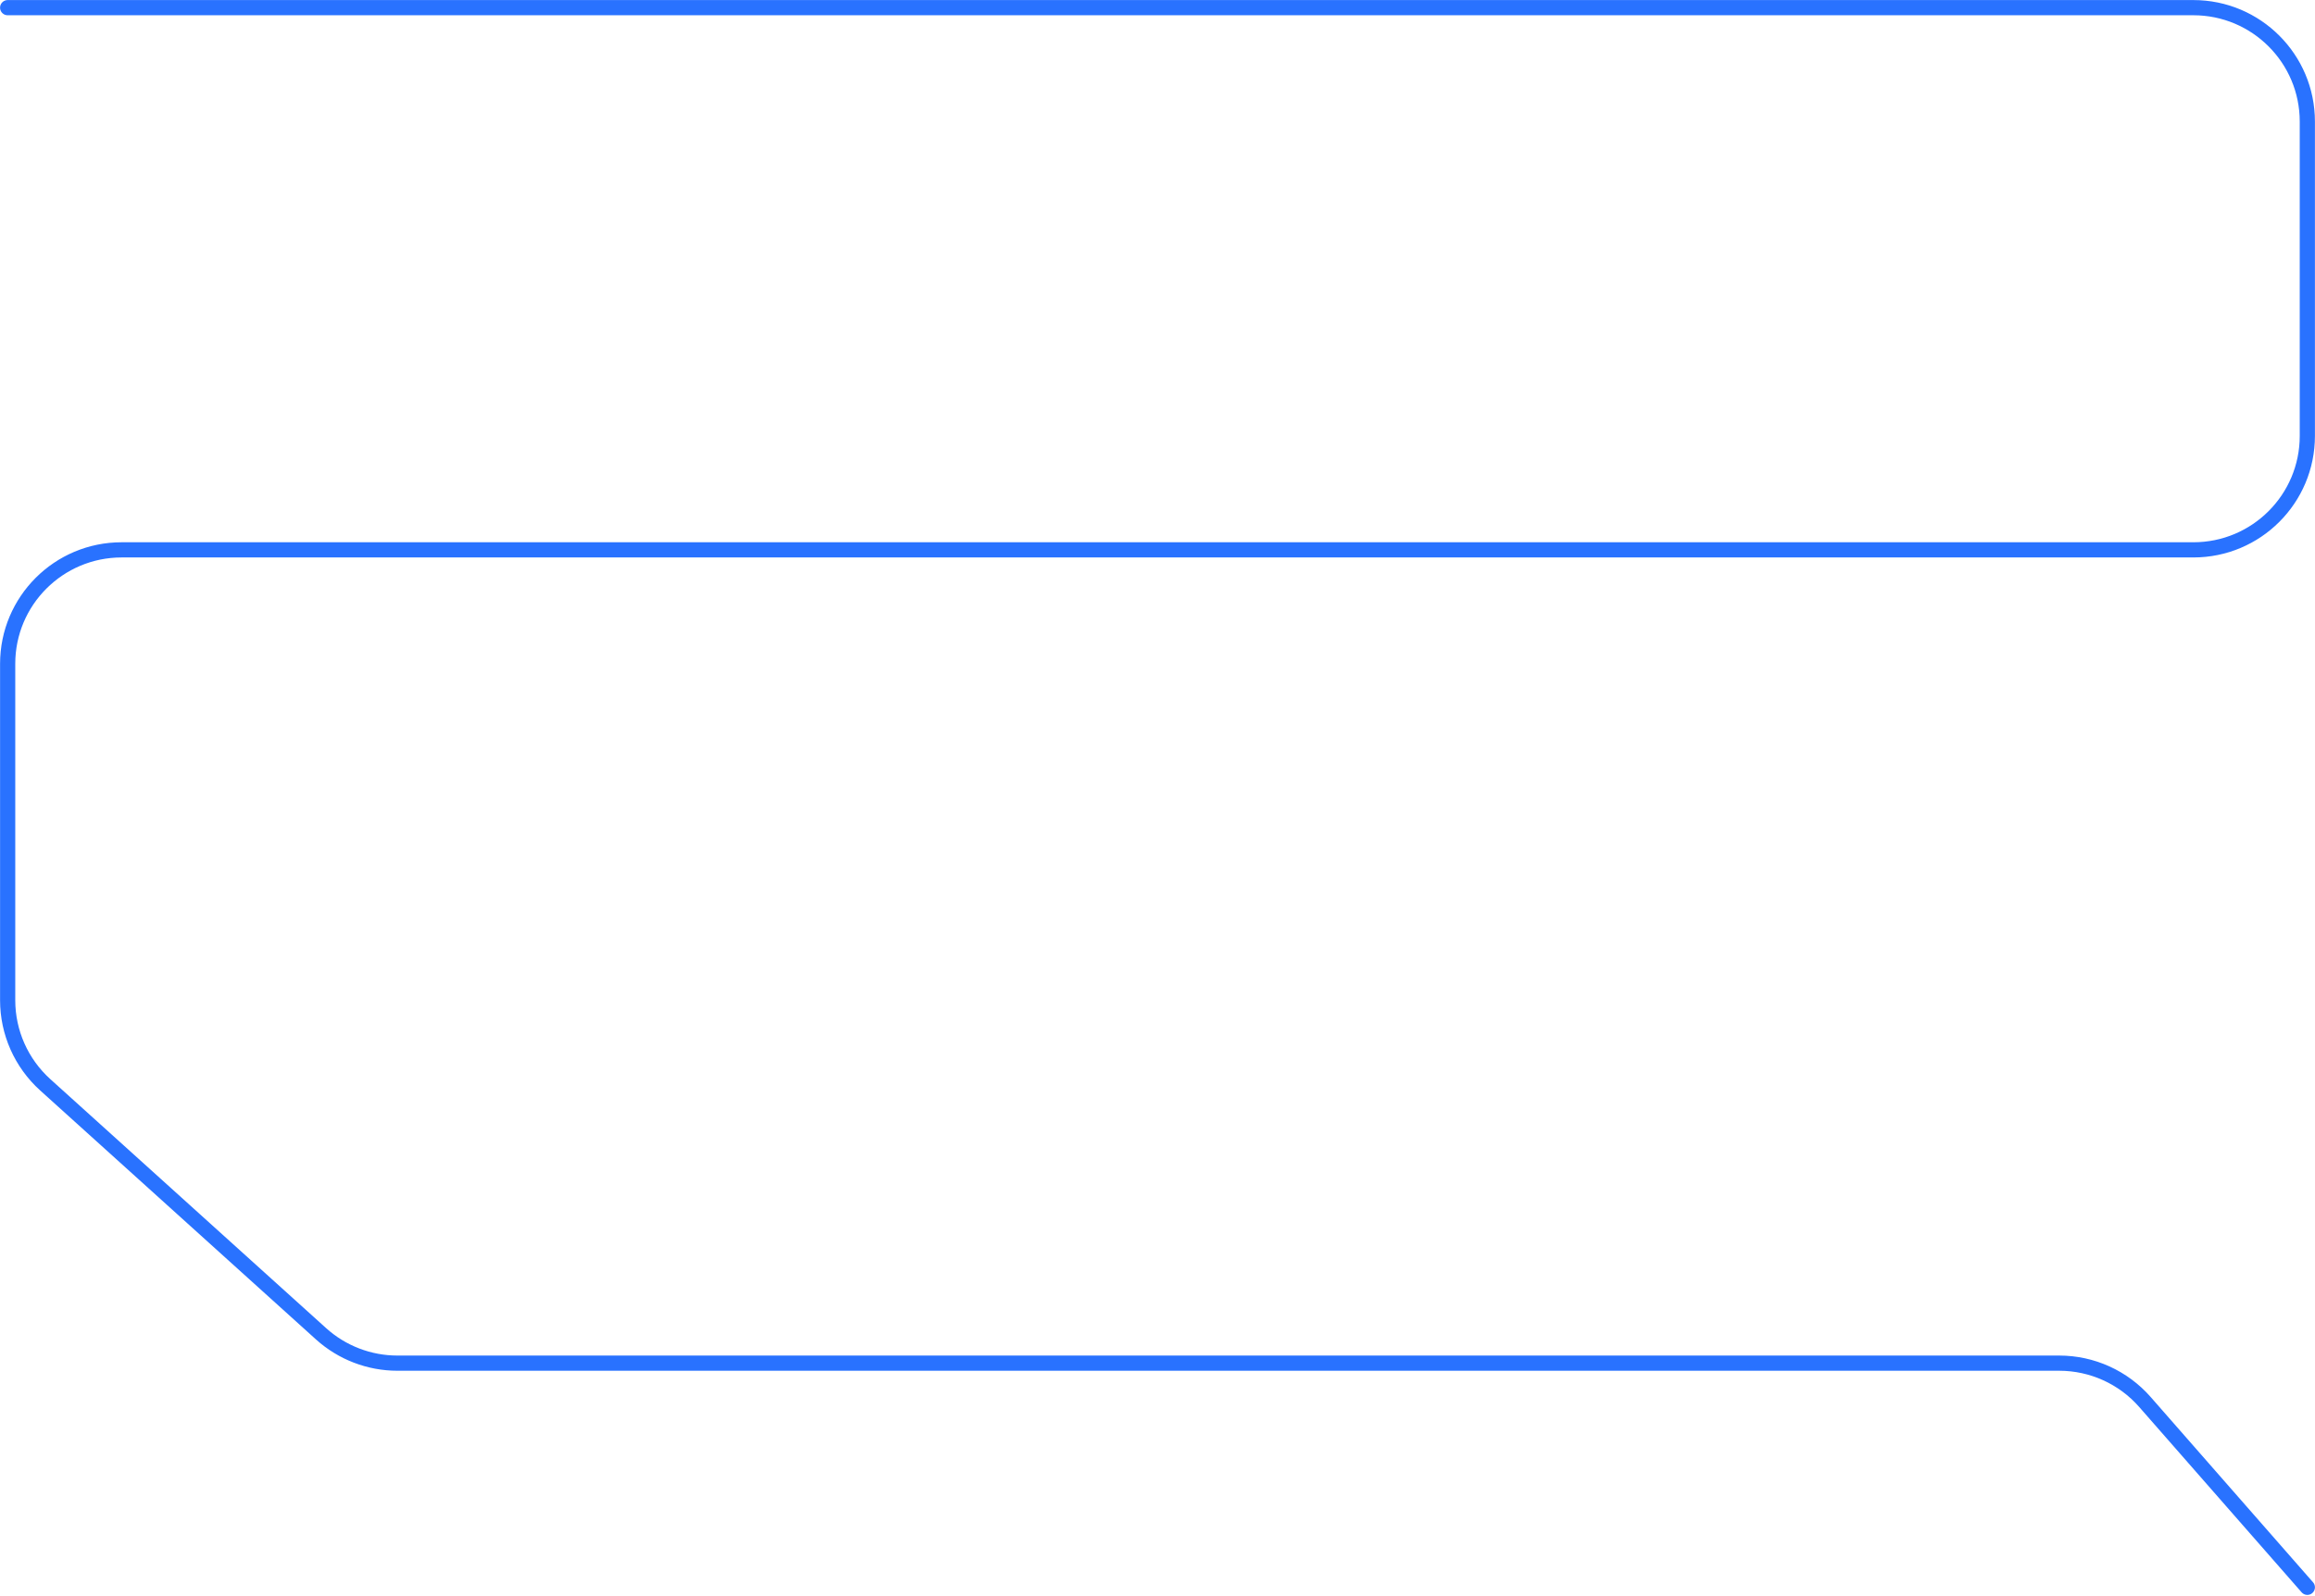 <svg width="1208" height="833" viewBox="0 0 1208 833" fill="none" xmlns="http://www.w3.org/2000/svg">
<path d="M4 4H1144.54C1177.38 4 1204 30.621 1204 63.459V227.541C1204 260.379 1177.38 287 1144.54 287H63.459C30.621 287 4 313.621 4 346.459V522.079C4 538.9 11.125 554.934 23.609 566.208L167.524 696.169C178.451 706.037 192.651 711.5 207.374 711.5H1074.54C1091.67 711.5 1107.97 718.891 1119.26 731.778L1204 828.5" stroke="#2972FF" stroke-width="7.928" stroke-linecap="round" stroke-linejoin="round"/>
</svg>
